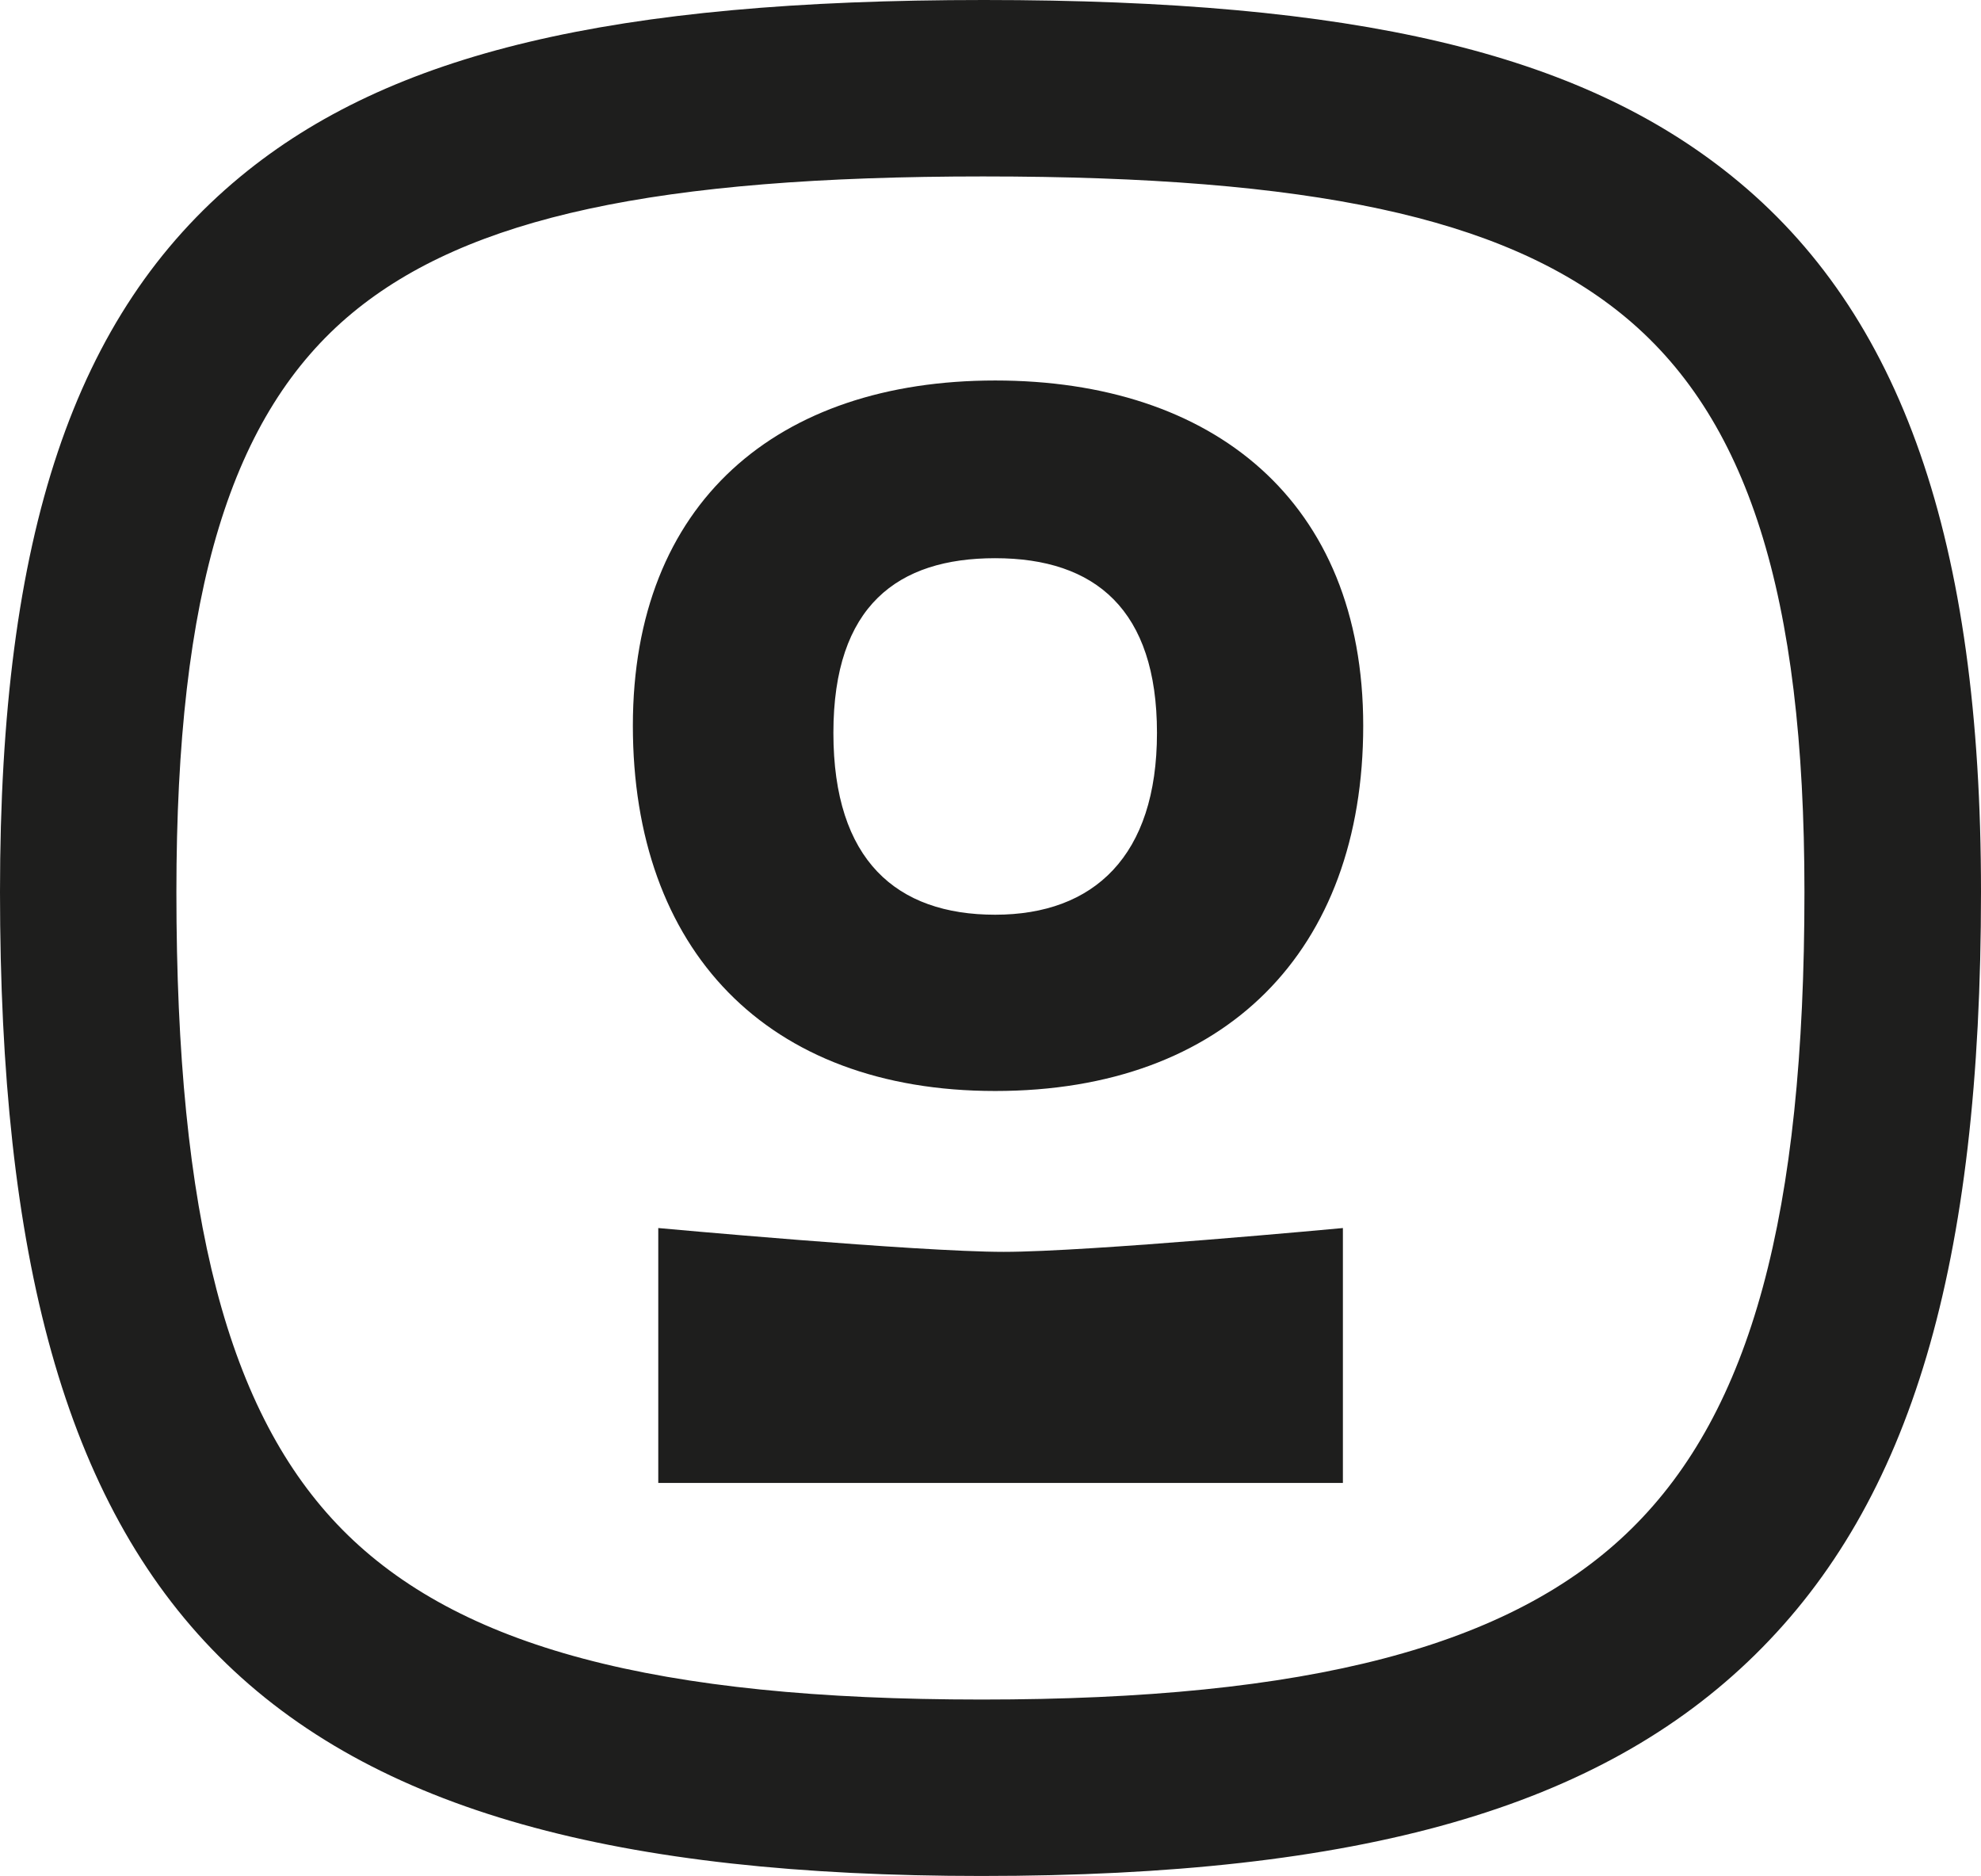 <?xml version="1.0" encoding="UTF-8"?>
<svg data-bbox="0 0 124.77 118.13" viewBox="0 0 124.77 118.13" xmlns="http://www.w3.org/2000/svg" data-type="color">
    <g>
        <path d="M61.83 118.13C16.18 118.13 0 101.92 0 56.16c0-22.49 4.67-36.38 15.13-45.03C24.57 3.33 38.57 0 61.97 0s37.45 3.31 47.09 11.08c10.72 8.63 15.71 22.95 15.71 45.08 0 23.55-4.39 38.37-14.23 48.04-9.81 9.64-24.83 13.93-48.71 13.93Zm.14-107.02c-20.59 0-32.48 2.57-39.76 8.58-7.68 6.35-11.1 17.6-11.1 36.47 0 20.46 3.23 32.85 10.46 40.17 7.31 7.39 19.72 10.69 40.26 10.69s33.36-3.31 40.92-10.75c7.54-7.41 10.9-19.78 10.9-40.11 0-18.75-3.57-29.99-11.57-36.43-7.51-6.04-19.51-8.62-40.12-8.62Z" fill="#1e1e1d" data-color="1"/>
        <path d="M62.68 68.7c-14.43 0-22.82-8.93-22.82-23s9.11-21.74 22.82-21.74 23.18 7.58 23.18 21.74-8.66 23-23.18 23Zm0-33.55c-6.13 0-10.19 2.98-10.19 11S56.46 57.6 62.68 57.6s10.19-3.7 10.19-11.45-3.88-11-10.19-11Z" fill="#1e1e1d" data-color="1"/>
        <path d="M41.46 77.33s16.31 1.5 21.76 1.5c5.34 0 21.36-1.5 21.36-1.5v16.05H41.46V77.33Z" fill="#1e1e1d" data-color="1"/>
    </g>
</svg>
